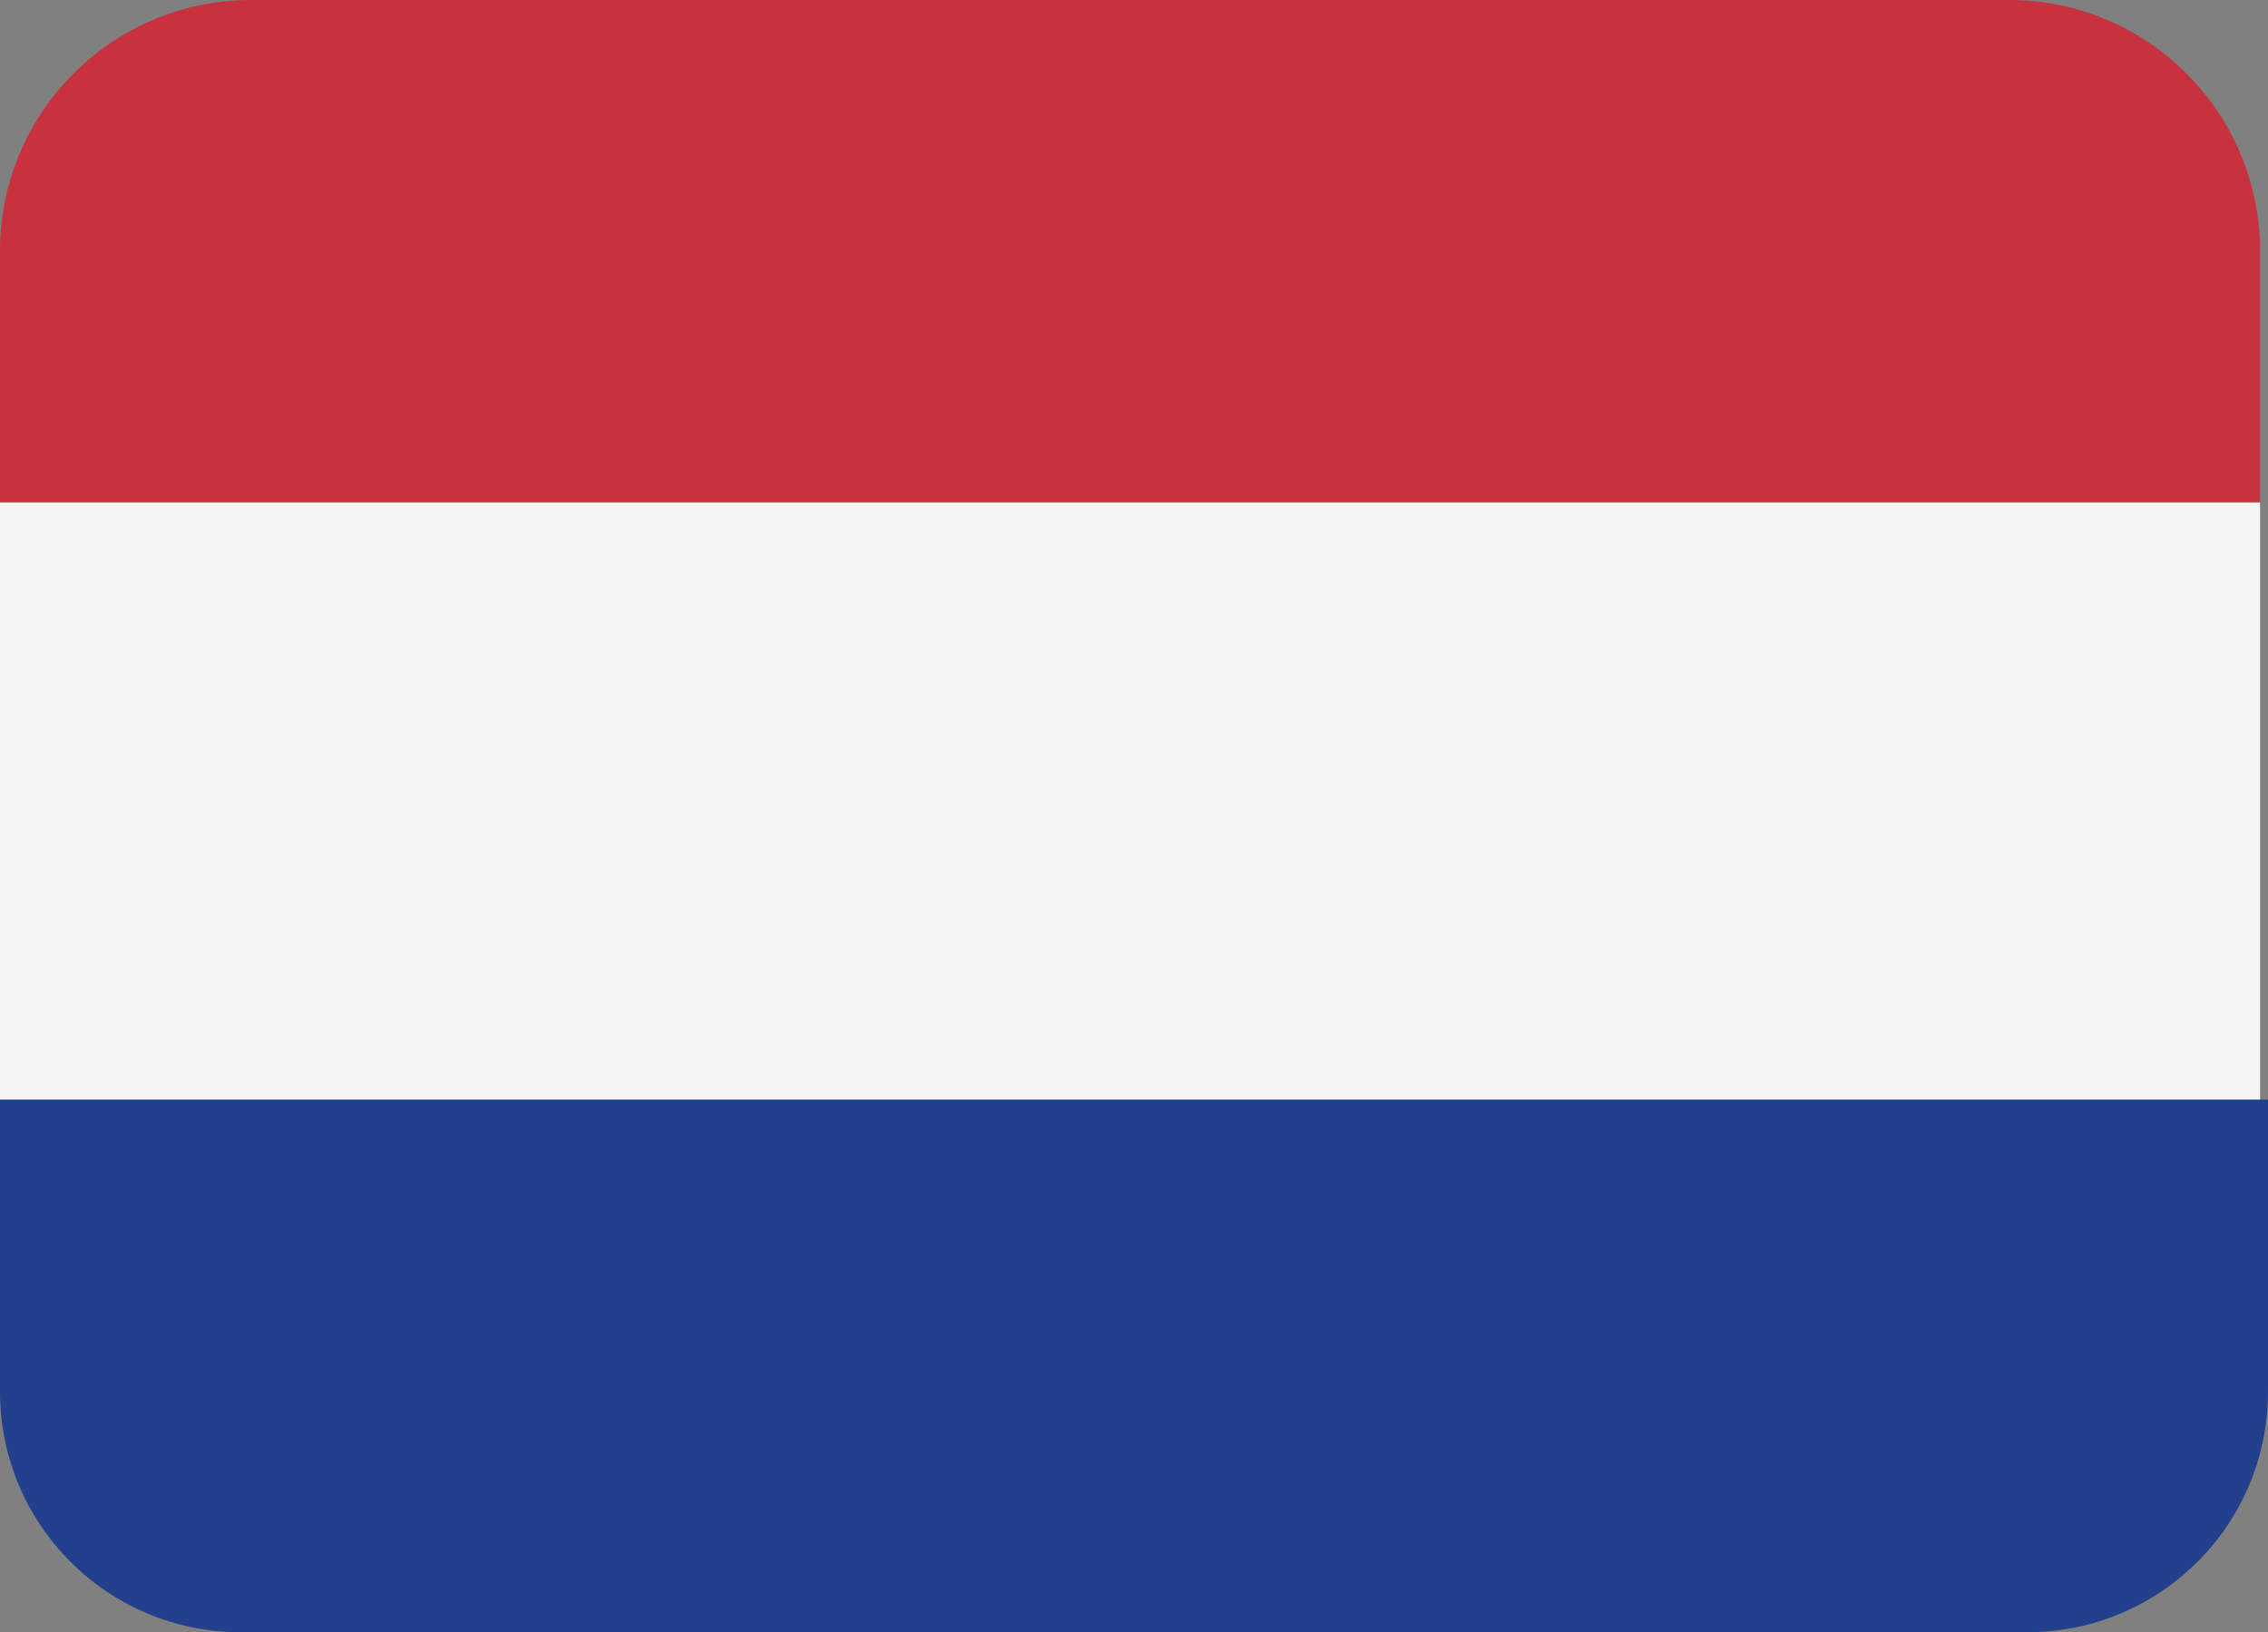 <?xml version="1.0" encoding="UTF-8"?> <svg xmlns="http://www.w3.org/2000/svg" width="132" height="95" viewBox="0 0 132 95" fill="none"><rect x="0" y="0" width="132" height="95" fill="#808080" stroke="none"/> <path d="M0 29.231H131.538V65.769H0V29.231Z" fill="#F5F5F5"></path> <path d="M116.923 0H14.615C6.544 0 0 6.544 0 14.615V29.231H131.538V14.615C131.538 6.544 124.994 0 116.923 0ZM14.615 95H116.923C124.994 95 131.538 88.456 131.538 80.385V65.769H0V80.385C0 88.456 6.544 95 14.615 95Z" fill="#C8313E"></path> <path d="M0 64H132V81C132 88.732 125.732 95 118 95H14C6.268 95 0 88.732 0 81V64Z" fill="#22408C"></path> </svg> 